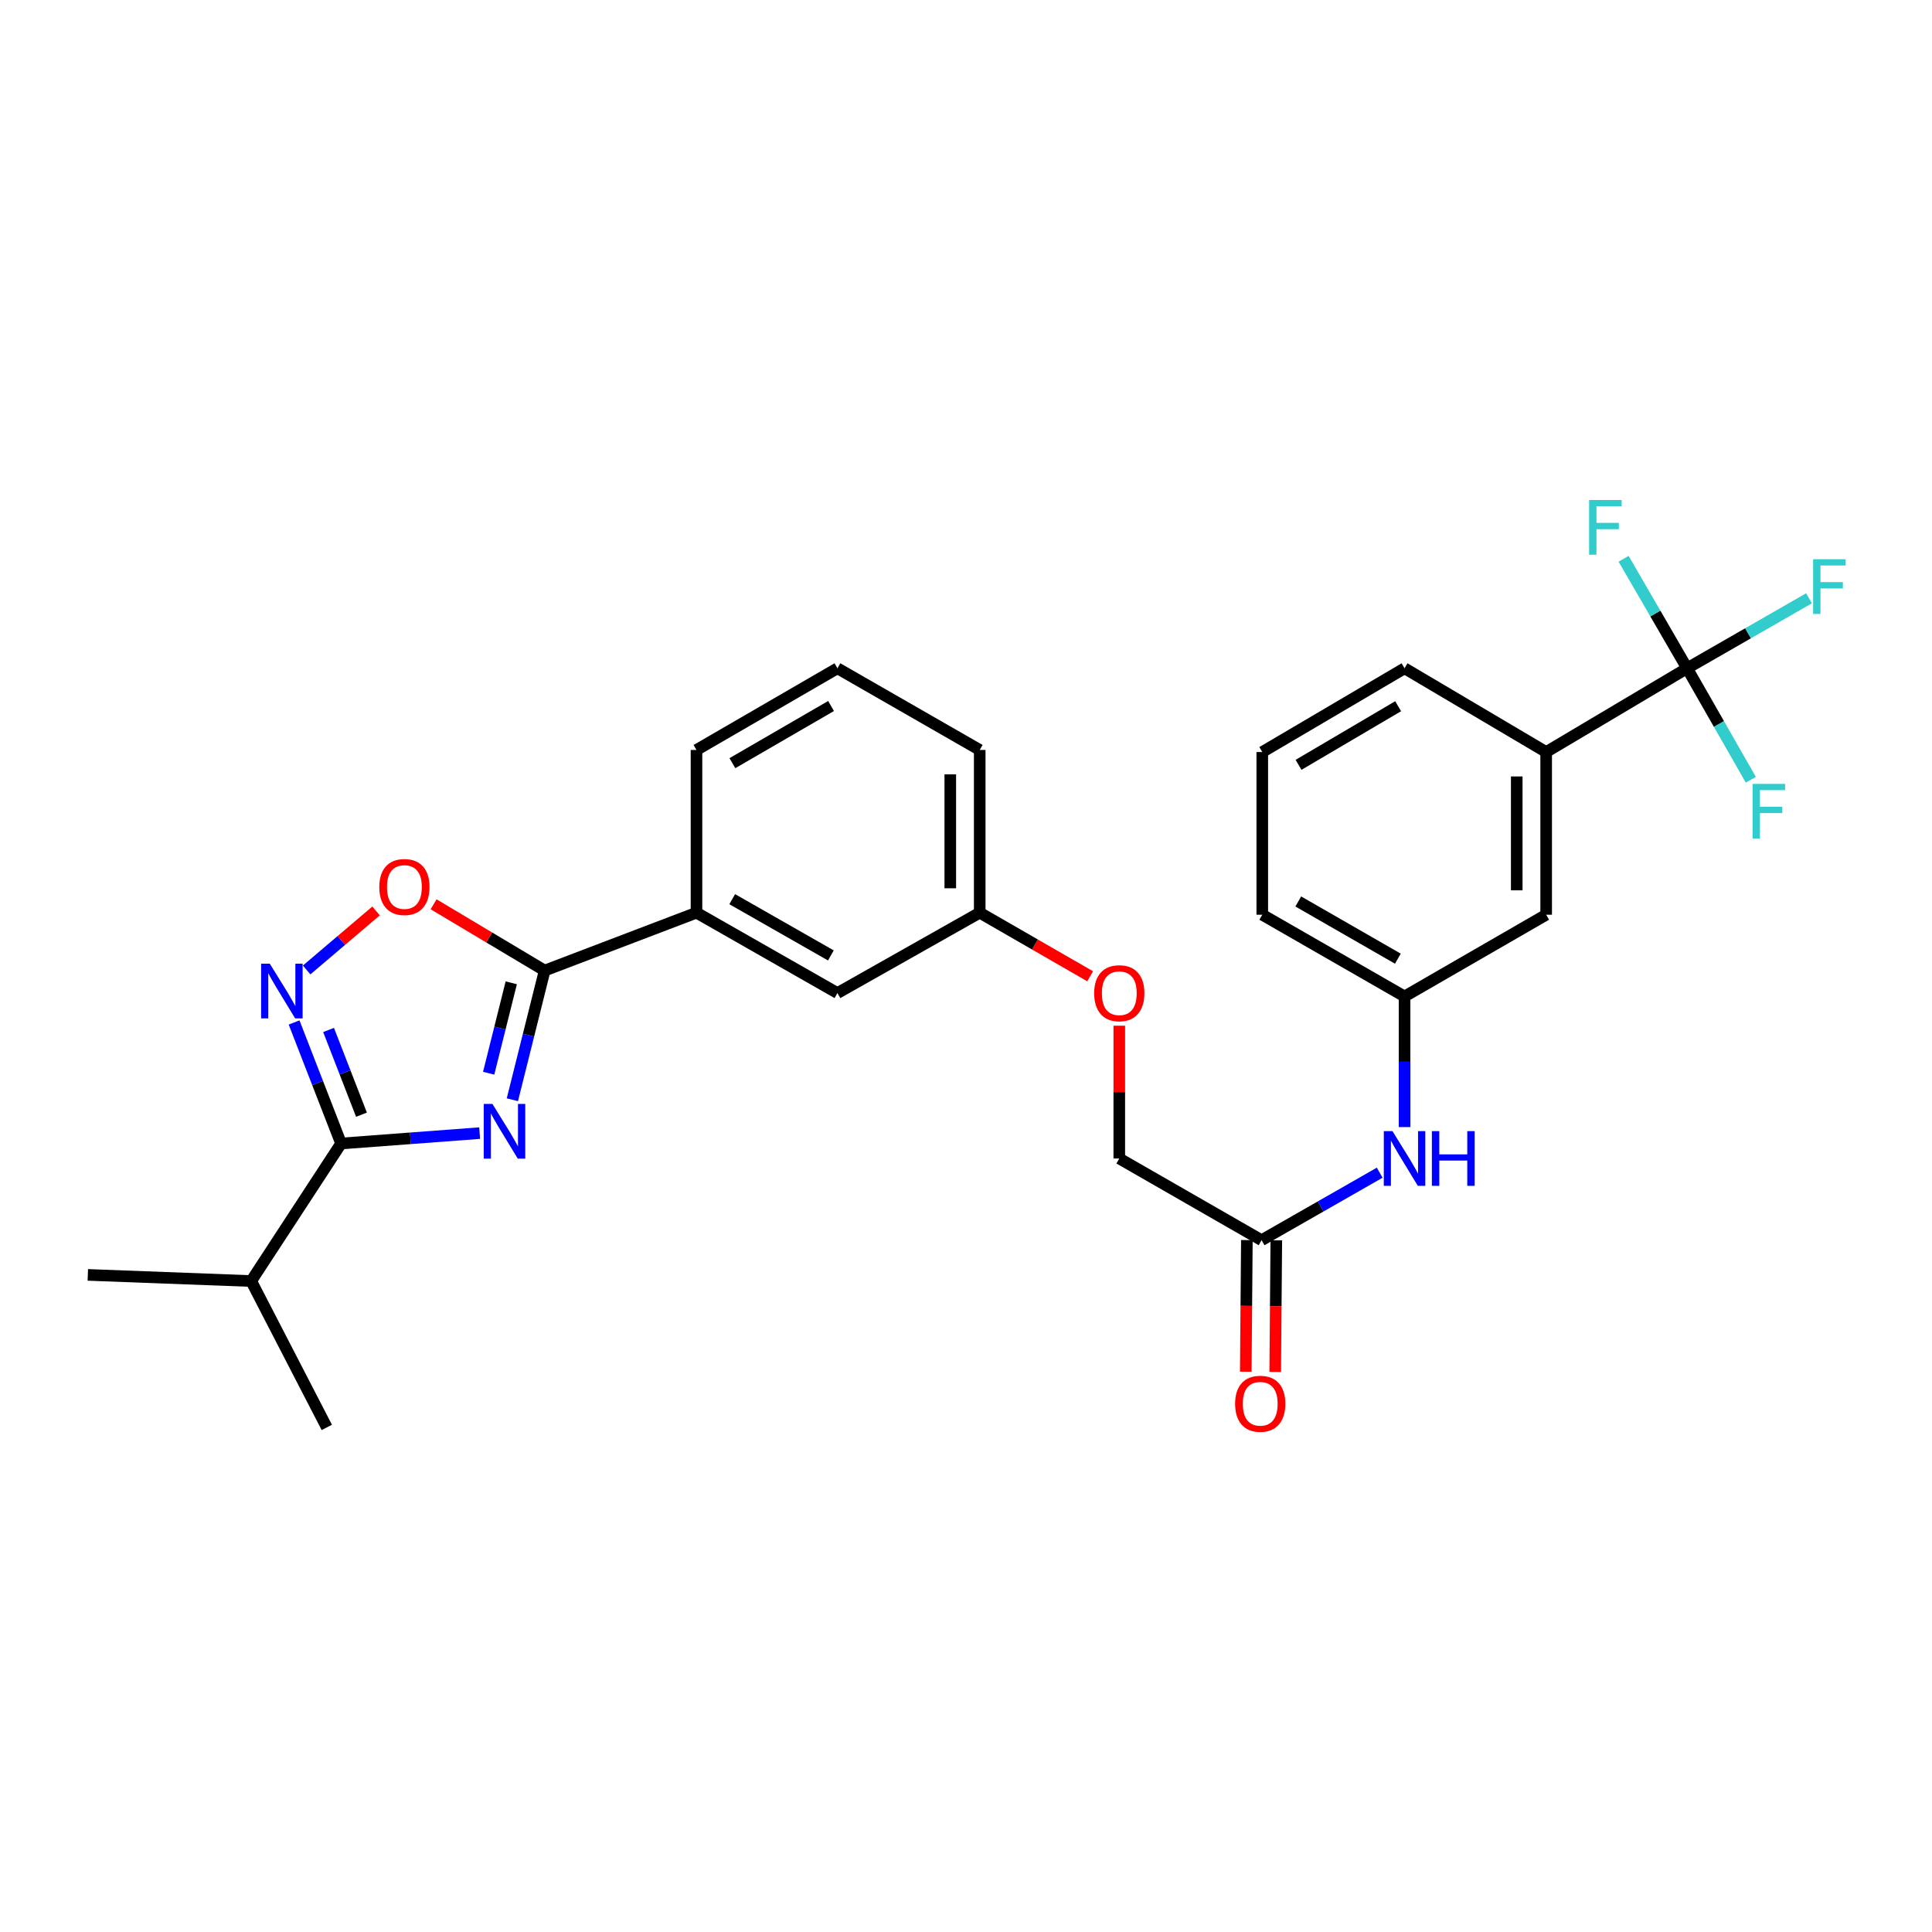 <?xml version='1.0' encoding='iso-8859-1'?>
<svg version='1.1' baseProfile='full'
              xmlns='http://www.w3.org/2000/svg'
                      xmlns:rdkit='http://www.rdkit.org/xml'
                      xmlns:xlink='http://www.w3.org/1999/xlink'
                  xml:space='preserve'
width='1000px' height='1000px' viewBox='0 0 1000 1000'>
<!-- END OF HEADER -->
<rect style='opacity:1.0;fill:#FFFFFF;stroke:none' width='1000' height='1000' x='0' y='0'> </rect>
<path class='bond-0' d='M 265.202,569.233 L 273.558,535.8' style='fill:none;fill-rule:evenodd;stroke:#0000FF;stroke-width:6px;stroke-linecap:butt;stroke-linejoin:miter;stroke-opacity:1' />
<path class='bond-0' d='M 273.558,535.8 L 281.914,502.368' style='fill:none;fill-rule:evenodd;stroke:#000000;stroke-width:6px;stroke-linecap:butt;stroke-linejoin:miter;stroke-opacity:1' />
<path class='bond-0' d='M 252.928,555.508 L 258.777,532.106' style='fill:none;fill-rule:evenodd;stroke:#0000FF;stroke-width:6px;stroke-linecap:butt;stroke-linejoin:miter;stroke-opacity:1' />
<path class='bond-0' d='M 258.777,532.106 L 264.627,508.703' style='fill:none;fill-rule:evenodd;stroke:#000000;stroke-width:6px;stroke-linecap:butt;stroke-linejoin:miter;stroke-opacity:1' />
<path class='bond-1' d='M 248.266,586.5 L 212.406,589.187' style='fill:none;fill-rule:evenodd;stroke:#0000FF;stroke-width:6px;stroke-linecap:butt;stroke-linejoin:miter;stroke-opacity:1' />
<path class='bond-1' d='M 212.406,589.187 L 176.546,591.875' style='fill:none;fill-rule:evenodd;stroke:#000000;stroke-width:6px;stroke-linecap:butt;stroke-linejoin:miter;stroke-opacity:1' />
<path class='bond-4' d='M 281.914,502.368 L 253.173,485.211' style='fill:none;fill-rule:evenodd;stroke:#000000;stroke-width:6px;stroke-linecap:butt;stroke-linejoin:miter;stroke-opacity:1' />
<path class='bond-4' d='M 253.173,485.211 L 224.432,468.054' style='fill:none;fill-rule:evenodd;stroke:#FF0000;stroke-width:6px;stroke-linecap:butt;stroke-linejoin:miter;stroke-opacity:1' />
<path class='bond-6' d='M 281.914,502.368 L 360.503,472.405' style='fill:none;fill-rule:evenodd;stroke:#000000;stroke-width:6px;stroke-linecap:butt;stroke-linejoin:miter;stroke-opacity:1' />
<path class='bond-2' d='M 176.546,591.875 L 164.382,560.55' style='fill:none;fill-rule:evenodd;stroke:#000000;stroke-width:6px;stroke-linecap:butt;stroke-linejoin:miter;stroke-opacity:1' />
<path class='bond-2' d='M 164.382,560.55 L 152.218,529.225' style='fill:none;fill-rule:evenodd;stroke:#0000FF;stroke-width:6px;stroke-linecap:butt;stroke-linejoin:miter;stroke-opacity:1' />
<path class='bond-2' d='M 187.098,576.963 L 178.584,555.035' style='fill:none;fill-rule:evenodd;stroke:#000000;stroke-width:6px;stroke-linecap:butt;stroke-linejoin:miter;stroke-opacity:1' />
<path class='bond-2' d='M 178.584,555.035 L 170.069,533.108' style='fill:none;fill-rule:evenodd;stroke:#0000FF;stroke-width:6px;stroke-linecap:butt;stroke-linejoin:miter;stroke-opacity:1' />
<path class='bond-16' d='M 176.546,591.875 L 130.019,663.066' style='fill:none;fill-rule:evenodd;stroke:#000000;stroke-width:6px;stroke-linecap:butt;stroke-linejoin:miter;stroke-opacity:1' />
<path class='bond-28' d='M 158.718,502.049 L 176.688,486.772' style='fill:none;fill-rule:evenodd;stroke:#0000FF;stroke-width:6px;stroke-linecap:butt;stroke-linejoin:miter;stroke-opacity:1' />
<path class='bond-28' d='M 176.688,486.772 L 194.658,471.495' style='fill:none;fill-rule:evenodd;stroke:#FF0000;stroke-width:6px;stroke-linecap:butt;stroke-linejoin:miter;stroke-opacity:1' />
<path class='bond-3' d='M 873.237,345.902 L 800.294,389.255' style='fill:none;fill-rule:evenodd;stroke:#000000;stroke-width:6px;stroke-linecap:butt;stroke-linejoin:miter;stroke-opacity:1' />
<path class='bond-13' d='M 873.237,345.902 L 904.793,327.785' style='fill:none;fill-rule:evenodd;stroke:#000000;stroke-width:6px;stroke-linecap:butt;stroke-linejoin:miter;stroke-opacity:1' />
<path class='bond-13' d='M 904.793,327.785 L 936.348,309.669' style='fill:none;fill-rule:evenodd;stroke:#33CCCC;stroke-width:6px;stroke-linecap:butt;stroke-linejoin:miter;stroke-opacity:1' />
<path class='bond-14' d='M 873.237,345.902 L 856.806,317.56' style='fill:none;fill-rule:evenodd;stroke:#000000;stroke-width:6px;stroke-linecap:butt;stroke-linejoin:miter;stroke-opacity:1' />
<path class='bond-14' d='M 856.806,317.56 L 840.374,289.218' style='fill:none;fill-rule:evenodd;stroke:#33CCCC;stroke-width:6px;stroke-linecap:butt;stroke-linejoin:miter;stroke-opacity:1' />
<path class='bond-15' d='M 873.237,345.902 L 889.733,374.757' style='fill:none;fill-rule:evenodd;stroke:#000000;stroke-width:6px;stroke-linecap:butt;stroke-linejoin:miter;stroke-opacity:1' />
<path class='bond-15' d='M 889.733,374.757 L 906.228,403.612' style='fill:none;fill-rule:evenodd;stroke:#33CCCC;stroke-width:6px;stroke-linecap:butt;stroke-linejoin:miter;stroke-opacity:1' />
<path class='bond-5' d='M 800.294,389.255 L 800.294,473.463' style='fill:none;fill-rule:evenodd;stroke:#000000;stroke-width:6px;stroke-linecap:butt;stroke-linejoin:miter;stroke-opacity:1' />
<path class='bond-5' d='M 785.059,401.886 L 785.059,460.832' style='fill:none;fill-rule:evenodd;stroke:#000000;stroke-width:6px;stroke-linecap:butt;stroke-linejoin:miter;stroke-opacity:1' />
<path class='bond-30' d='M 800.294,389.255 L 726.996,345.902' style='fill:none;fill-rule:evenodd;stroke:#000000;stroke-width:6px;stroke-linecap:butt;stroke-linejoin:miter;stroke-opacity:1' />
<path class='bond-11' d='M 360.503,472.405 L 433.454,514.006' style='fill:none;fill-rule:evenodd;stroke:#000000;stroke-width:6px;stroke-linecap:butt;stroke-linejoin:miter;stroke-opacity:1' />
<path class='bond-11' d='M 378.993,465.411 L 430.059,494.531' style='fill:none;fill-rule:evenodd;stroke:#000000;stroke-width:6px;stroke-linecap:butt;stroke-linejoin:miter;stroke-opacity:1' />
<path class='bond-21' d='M 360.503,472.405 L 360.503,388.18' style='fill:none;fill-rule:evenodd;stroke:#000000;stroke-width:6px;stroke-linecap:butt;stroke-linejoin:miter;stroke-opacity:1' />
<path class='bond-7' d='M 652.995,641.923 L 579.341,599.628' style='fill:none;fill-rule:evenodd;stroke:#000000;stroke-width:6px;stroke-linecap:butt;stroke-linejoin:miter;stroke-opacity:1' />
<path class='bond-8' d='M 652.995,641.923 L 683.56,624.454' style='fill:none;fill-rule:evenodd;stroke:#000000;stroke-width:6px;stroke-linecap:butt;stroke-linejoin:miter;stroke-opacity:1' />
<path class='bond-8' d='M 683.56,624.454 L 714.125,606.985' style='fill:none;fill-rule:evenodd;stroke:#0000FF;stroke-width:6px;stroke-linecap:butt;stroke-linejoin:miter;stroke-opacity:1' />
<path class='bond-12' d='M 645.377,641.86 L 645.094,675.933' style='fill:none;fill-rule:evenodd;stroke:#000000;stroke-width:6px;stroke-linecap:butt;stroke-linejoin:miter;stroke-opacity:1' />
<path class='bond-12' d='M 645.094,675.933 L 644.811,710.006' style='fill:none;fill-rule:evenodd;stroke:#FF0000;stroke-width:6px;stroke-linecap:butt;stroke-linejoin:miter;stroke-opacity:1' />
<path class='bond-12' d='M 660.612,641.986 L 660.329,676.06' style='fill:none;fill-rule:evenodd;stroke:#000000;stroke-width:6px;stroke-linecap:butt;stroke-linejoin:miter;stroke-opacity:1' />
<path class='bond-12' d='M 660.329,676.06 L 660.046,710.133' style='fill:none;fill-rule:evenodd;stroke:#FF0000;stroke-width:6px;stroke-linecap:butt;stroke-linejoin:miter;stroke-opacity:1' />
<path class='bond-10' d='M 726.996,583.372 L 726.996,549.569' style='fill:none;fill-rule:evenodd;stroke:#0000FF;stroke-width:6px;stroke-linecap:butt;stroke-linejoin:miter;stroke-opacity:1' />
<path class='bond-10' d='M 726.996,549.569 L 726.996,515.767' style='fill:none;fill-rule:evenodd;stroke:#000000;stroke-width:6px;stroke-linecap:butt;stroke-linejoin:miter;stroke-opacity:1' />
<path class='bond-9' d='M 800.294,473.463 L 726.996,515.767' style='fill:none;fill-rule:evenodd;stroke:#000000;stroke-width:6px;stroke-linecap:butt;stroke-linejoin:miter;stroke-opacity:1' />
<path class='bond-24' d='M 726.996,515.767 L 653.35,473.463' style='fill:none;fill-rule:evenodd;stroke:#000000;stroke-width:6px;stroke-linecap:butt;stroke-linejoin:miter;stroke-opacity:1' />
<path class='bond-24' d='M 723.537,496.21 L 671.986,466.598' style='fill:none;fill-rule:evenodd;stroke:#000000;stroke-width:6px;stroke-linecap:butt;stroke-linejoin:miter;stroke-opacity:1' />
<path class='bond-19' d='M 433.454,514.006 L 507.1,472.405' style='fill:none;fill-rule:evenodd;stroke:#000000;stroke-width:6px;stroke-linecap:butt;stroke-linejoin:miter;stroke-opacity:1' />
<path class='bond-26' d='M 130.019,663.066 L 169.148,738.828' style='fill:none;fill-rule:evenodd;stroke:#000000;stroke-width:6px;stroke-linecap:butt;stroke-linejoin:miter;stroke-opacity:1' />
<path class='bond-27' d='M 130.019,663.066 L 45.455,659.884' style='fill:none;fill-rule:evenodd;stroke:#000000;stroke-width:6px;stroke-linecap:butt;stroke-linejoin:miter;stroke-opacity:1' />
<path class='bond-17' d='M 564.257,505.32 L 535.678,488.863' style='fill:none;fill-rule:evenodd;stroke:#FF0000;stroke-width:6px;stroke-linecap:butt;stroke-linejoin:miter;stroke-opacity:1' />
<path class='bond-17' d='M 535.678,488.863 L 507.1,472.405' style='fill:none;fill-rule:evenodd;stroke:#000000;stroke-width:6px;stroke-linecap:butt;stroke-linejoin:miter;stroke-opacity:1' />
<path class='bond-18' d='M 579.341,530.907 L 579.341,565.268' style='fill:none;fill-rule:evenodd;stroke:#FF0000;stroke-width:6px;stroke-linecap:butt;stroke-linejoin:miter;stroke-opacity:1' />
<path class='bond-18' d='M 579.341,565.268 L 579.341,599.628' style='fill:none;fill-rule:evenodd;stroke:#000000;stroke-width:6px;stroke-linecap:butt;stroke-linejoin:miter;stroke-opacity:1' />
<path class='bond-29' d='M 507.1,472.405 L 507.1,388.18' style='fill:none;fill-rule:evenodd;stroke:#000000;stroke-width:6px;stroke-linecap:butt;stroke-linejoin:miter;stroke-opacity:1' />
<path class='bond-29' d='M 491.865,459.772 L 491.865,400.814' style='fill:none;fill-rule:evenodd;stroke:#000000;stroke-width:6px;stroke-linecap:butt;stroke-linejoin:miter;stroke-opacity:1' />
<path class='bond-20' d='M 726.996,345.902 L 653.35,389.255' style='fill:none;fill-rule:evenodd;stroke:#000000;stroke-width:6px;stroke-linecap:butt;stroke-linejoin:miter;stroke-opacity:1' />
<path class='bond-20' d='M 723.678,365.534 L 672.126,395.881' style='fill:none;fill-rule:evenodd;stroke:#000000;stroke-width:6px;stroke-linecap:butt;stroke-linejoin:miter;stroke-opacity:1' />
<path class='bond-23' d='M 360.503,388.18 L 433.454,345.902' style='fill:none;fill-rule:evenodd;stroke:#000000;stroke-width:6px;stroke-linecap:butt;stroke-linejoin:miter;stroke-opacity:1' />
<path class='bond-23' d='M 379.085,395.02 L 430.151,365.425' style='fill:none;fill-rule:evenodd;stroke:#000000;stroke-width:6px;stroke-linecap:butt;stroke-linejoin:miter;stroke-opacity:1' />
<path class='bond-22' d='M 653.35,389.255 L 653.35,473.463' style='fill:none;fill-rule:evenodd;stroke:#000000;stroke-width:6px;stroke-linecap:butt;stroke-linejoin:miter;stroke-opacity:1' />
<path class='bond-25' d='M 433.454,345.902 L 507.1,388.18' style='fill:none;fill-rule:evenodd;stroke:#000000;stroke-width:6px;stroke-linecap:butt;stroke-linejoin:miter;stroke-opacity:1' />
<path  class='atom-0' d='M 254.867 571.376
L 264.147 586.376
Q 265.067 587.856, 266.547 590.536
Q 268.027 593.216, 268.107 593.376
L 268.107 571.376
L 271.867 571.376
L 271.867 599.696
L 267.987 599.696
L 258.027 583.296
Q 256.867 581.376, 255.627 579.176
Q 254.427 576.976, 254.067 576.296
L 254.067 599.696
L 250.387 599.696
L 250.387 571.376
L 254.867 571.376
' fill='#0000FF'/>
<path  class='atom-3' d='M 139.637 498.788
L 148.917 513.788
Q 149.837 515.268, 151.317 517.948
Q 152.797 520.628, 152.877 520.788
L 152.877 498.788
L 156.637 498.788
L 156.637 527.108
L 152.757 527.108
L 142.797 510.708
Q 141.637 508.788, 140.397 506.588
Q 139.197 504.388, 138.837 503.708
L 138.837 527.108
L 135.157 527.108
L 135.157 498.788
L 139.637 498.788
' fill='#0000FF'/>
<path  class='atom-5' d='M 196.318 459.112
Q 196.318 452.312, 199.678 448.512
Q 203.038 444.712, 209.318 444.712
Q 215.598 444.712, 218.958 448.512
Q 222.318 452.312, 222.318 459.112
Q 222.318 465.992, 218.918 469.912
Q 215.518 473.792, 209.318 473.792
Q 203.078 473.792, 199.678 469.912
Q 196.318 466.032, 196.318 459.112
M 209.318 470.592
Q 213.638 470.592, 215.958 467.712
Q 218.318 464.792, 218.318 459.112
Q 218.318 453.552, 215.958 450.752
Q 213.638 447.912, 209.318 447.912
Q 204.998 447.912, 202.638 450.712
Q 200.318 453.512, 200.318 459.112
Q 200.318 464.832, 202.638 467.712
Q 204.998 470.592, 209.318 470.592
' fill='#FF0000'/>
<path  class='atom-9' d='M 720.736 585.468
L 730.016 600.468
Q 730.936 601.948, 732.416 604.628
Q 733.896 607.308, 733.976 607.468
L 733.976 585.468
L 737.736 585.468
L 737.736 613.788
L 733.856 613.788
L 723.896 597.388
Q 722.736 595.468, 721.496 593.268
Q 720.296 591.068, 719.936 590.388
L 719.936 613.788
L 716.256 613.788
L 716.256 585.468
L 720.736 585.468
' fill='#0000FF'/>
<path  class='atom-9' d='M 741.136 585.468
L 744.976 585.468
L 744.976 597.508
L 759.456 597.508
L 759.456 585.468
L 763.296 585.468
L 763.296 613.788
L 759.456 613.788
L 759.456 600.708
L 744.976 600.708
L 744.976 613.788
L 741.136 613.788
L 741.136 585.468
' fill='#0000FF'/>
<path  class='atom-13' d='M 639.292 726.584
Q 639.292 719.784, 642.652 715.984
Q 646.012 712.184, 652.292 712.184
Q 658.572 712.184, 661.932 715.984
Q 665.292 719.784, 665.292 726.584
Q 665.292 733.464, 661.892 737.384
Q 658.492 741.264, 652.292 741.264
Q 646.052 741.264, 642.652 737.384
Q 639.292 733.504, 639.292 726.584
M 652.292 738.064
Q 656.612 738.064, 658.932 735.184
Q 661.292 732.264, 661.292 726.584
Q 661.292 721.024, 658.932 718.224
Q 656.612 715.384, 652.292 715.384
Q 647.972 715.384, 645.612 718.184
Q 643.292 720.984, 643.292 726.584
Q 643.292 732.304, 645.612 735.184
Q 647.972 738.064, 652.292 738.064
' fill='#FF0000'/>
<path  class='atom-14' d='M 938.471 289.456
L 955.311 289.456
L 955.311 292.696
L 942.271 292.696
L 942.271 301.296
L 953.871 301.296
L 953.871 304.576
L 942.271 304.576
L 942.271 317.776
L 938.471 317.776
L 938.471 289.456
' fill='#33CCCC'/>
<path  class='atom-15' d='M 822.523 258.79
L 839.363 258.79
L 839.363 262.03
L 826.323 262.03
L 826.323 270.63
L 837.923 270.63
L 837.923 273.91
L 826.323 273.91
L 826.323 287.11
L 822.523 287.11
L 822.523 258.79
' fill='#33CCCC'/>
<path  class='atom-16' d='M 907.121 405.743
L 923.961 405.743
L 923.961 408.983
L 910.921 408.983
L 910.921 417.583
L 922.521 417.583
L 922.521 420.863
L 910.921 420.863
L 910.921 434.063
L 907.121 434.063
L 907.121 405.743
' fill='#33CCCC'/>
<path  class='atom-18' d='M 566.341 514.086
Q 566.341 507.286, 569.701 503.486
Q 573.061 499.686, 579.341 499.686
Q 585.621 499.686, 588.981 503.486
Q 592.341 507.286, 592.341 514.086
Q 592.341 520.966, 588.941 524.886
Q 585.541 528.766, 579.341 528.766
Q 573.101 528.766, 569.701 524.886
Q 566.341 521.006, 566.341 514.086
M 579.341 525.566
Q 583.661 525.566, 585.981 522.686
Q 588.341 519.766, 588.341 514.086
Q 588.341 508.526, 585.981 505.726
Q 583.661 502.886, 579.341 502.886
Q 575.021 502.886, 572.661 505.686
Q 570.341 508.486, 570.341 514.086
Q 570.341 519.806, 572.661 522.686
Q 575.021 525.566, 579.341 525.566
' fill='#FF0000'/>
</svg>
